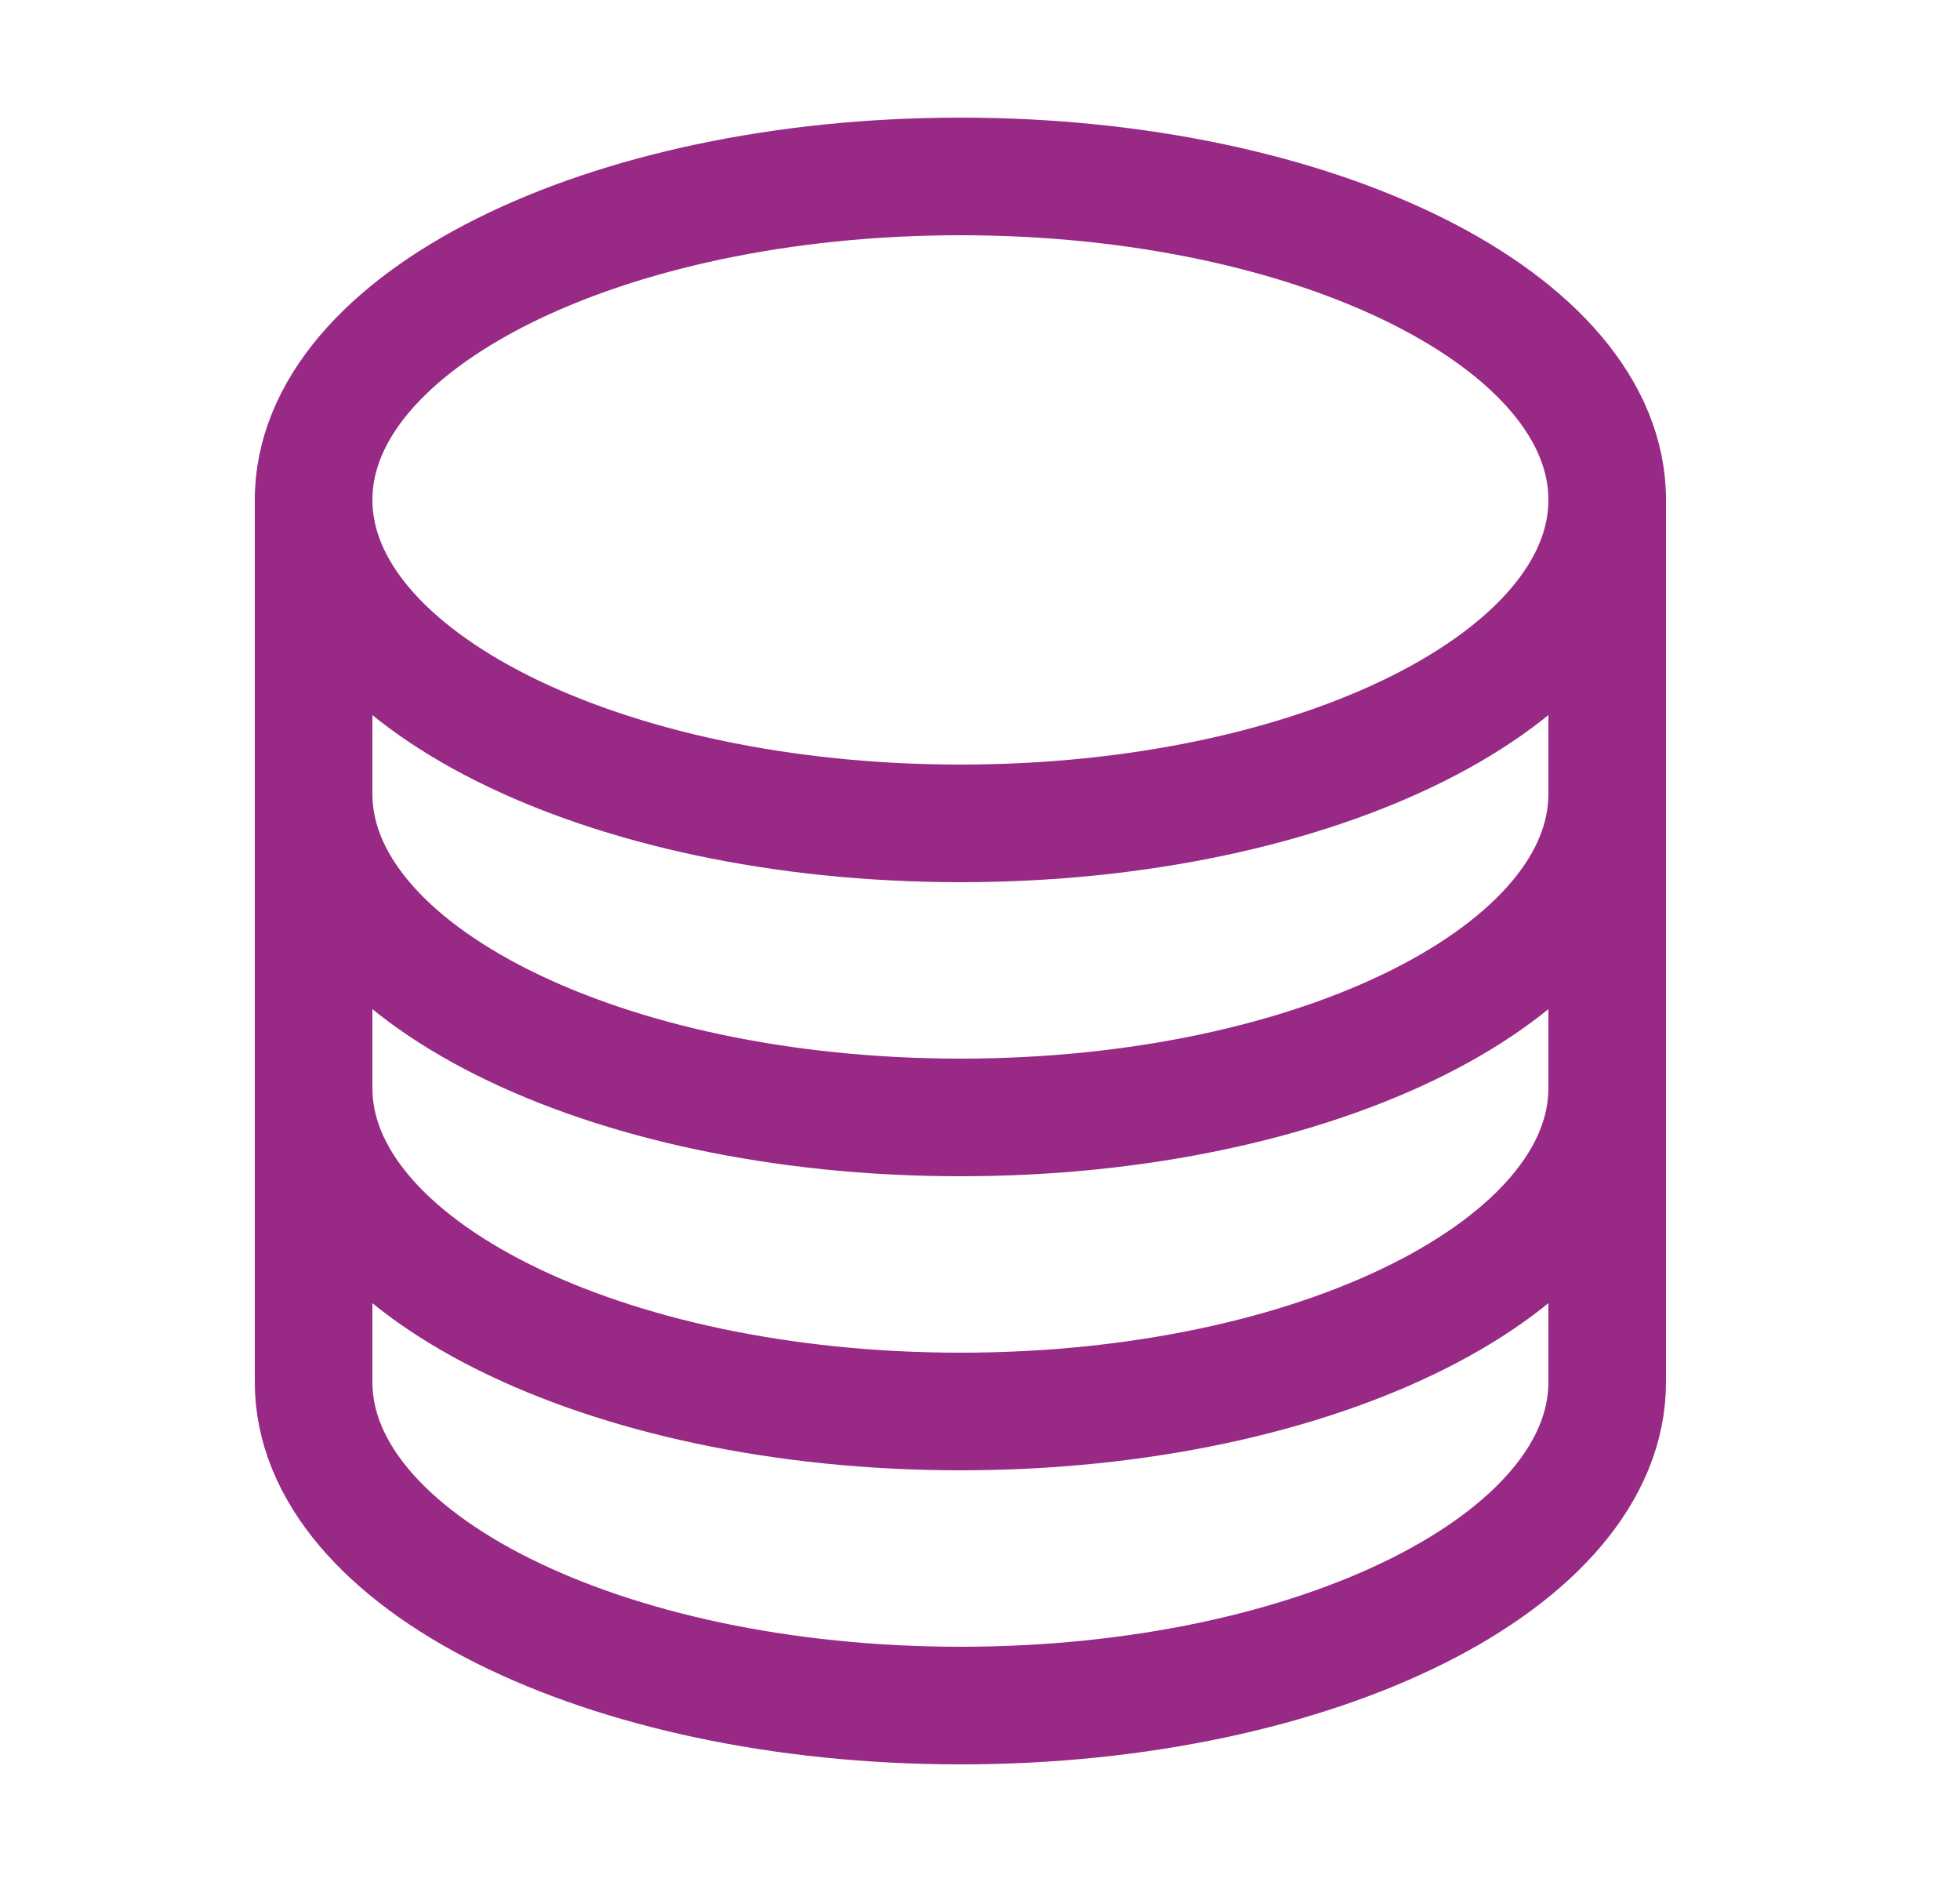 <?xml version="1.0" encoding="UTF-8"?>
<svg width="25px" height="24px" viewBox="0 0 25 24" version="1.1" xmlns="http://www.w3.org/2000/svg" xmlns:xlink="http://www.w3.org/1999/xlink">
    <title>HOUSE</title>
    <g id="Design" stroke="none" stroke-width="1" fill="none" fill-rule="evenodd" stroke-linecap="round" stroke-linejoin="round">
        <g id="Mega-Menu-Platform-Copy" transform="translate(-620, -158)" fill-rule="nonzero" stroke="#982A86" stroke-width="1.5">
            <g id="Features-and-benefite-Copy" transform="translate(620.25, 158)">
                <g id="Vector" transform="translate(3.75, 2.25)">
                    <path d="M16.5,4.125 C16.5,6.403 12.806,8.25 8.25,8.25 C3.694,8.25 0,6.403 0,4.125 C0,1.847 3.694,0 8.25,0 C12.806,0 16.5,1.847 16.5,4.125 Z"></path>
                    <path d="M8.25,15.75 C12.806,15.75 16.5,13.903 16.5,11.625 L16.5,7.875 C16.5,10.153 12.806,12 8.25,12 C3.694,12 0,10.153 0,7.875 L0,11.625 C0,13.903 3.694,15.75 8.25,15.75 Z"></path>
                    <path d="M16.5,7.875 L16.5,4.125 L16.5,15.375 C16.5,17.653 12.806,19.5 8.25,19.5 C3.694,19.5 0,17.653 0,15.375 L0,4.125 L0,7.875"></path>
                </g>
            </g>
        </g>
    </g>
</svg>